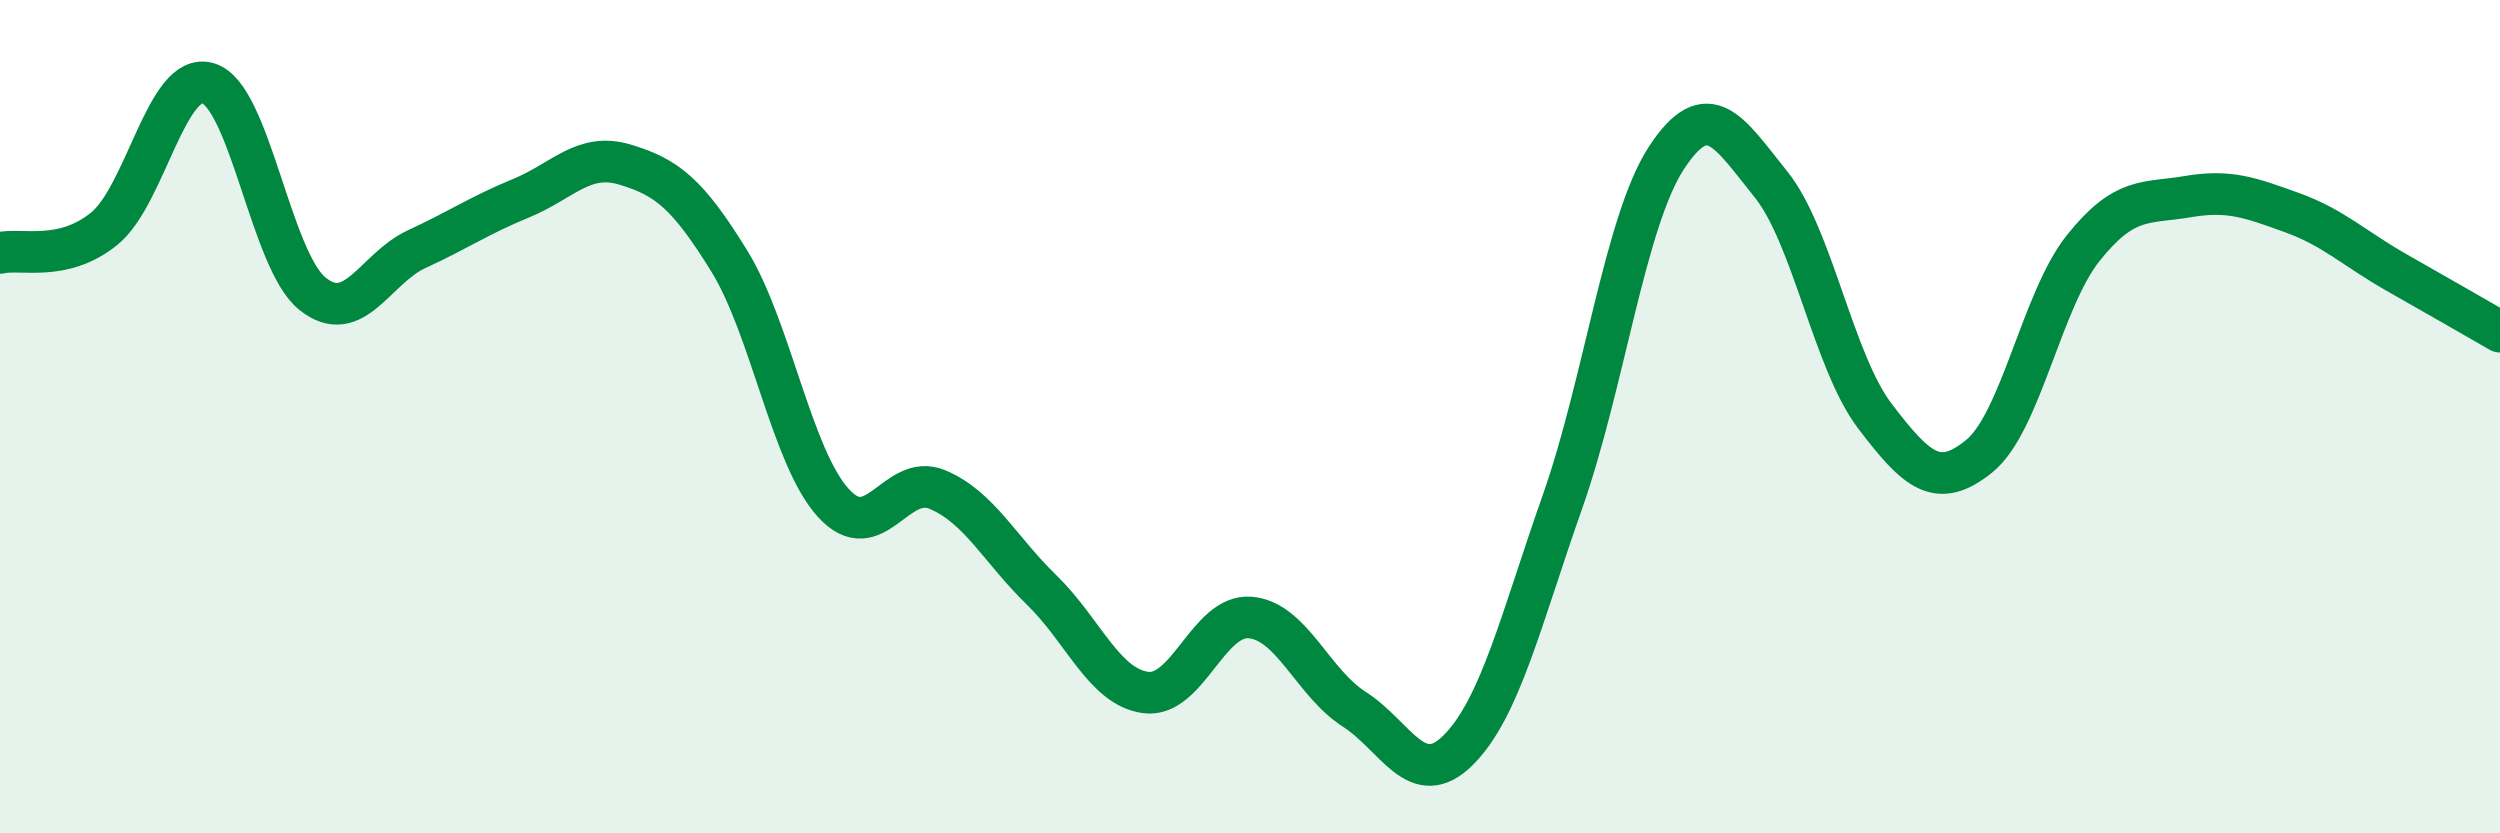 
    <svg width="60" height="20" viewBox="0 0 60 20" xmlns="http://www.w3.org/2000/svg">
      <path
        d="M 0,6.07 C 0.5,5.95 1.5,6.3 2.5,5.49 C 3.5,4.68 4,1.69 5,2 C 6,2.31 6.5,6.25 7.5,7.05 C 8.5,7.85 9,6.44 10,5.98 C 11,5.52 11.5,5.17 12.5,4.76 C 13.5,4.35 14,3.65 15,3.95 C 16,4.25 16.5,4.64 17.5,6.26 C 18.5,7.88 19,10.97 20,12.07 C 21,13.17 21.5,11.33 22.5,11.75 C 23.5,12.17 24,13.19 25,14.16 C 26,15.13 26.5,16.49 27.5,16.62 C 28.5,16.75 29,14.74 30,14.82 C 31,14.9 31.5,16.38 32.5,17.02 C 33.5,17.66 34,19 35,18 C 36,17 36.5,14.88 37.5,12.04 C 38.5,9.2 39,5.3 40,3.78 C 41,2.26 41.5,3.18 42.5,4.42 C 43.5,5.66 44,8.68 45,9.99 C 46,11.3 46.5,11.76 47.5,10.95 C 48.5,10.14 49,7.2 50,5.95 C 51,4.7 51.5,4.89 52.5,4.72 C 53.5,4.55 54,4.74 55,5.1 C 56,5.46 56.5,5.96 57.5,6.53 C 58.5,7.1 59.5,7.67 60,7.96L60 20L0 20Z"
        fill="#008740"
        opacity="0.1"
        stroke-linecap="round"
        stroke-linejoin="round"
      />
      <path
        d="M 0,6.07 C 0.5,5.95 1.5,6.3 2.5,5.49 C 3.5,4.68 4,1.69 5,2 C 6,2.31 6.5,6.25 7.5,7.05 C 8.5,7.85 9,6.44 10,5.98 C 11,5.52 11.5,5.17 12.5,4.76 C 13.5,4.35 14,3.65 15,3.95 C 16,4.25 16.5,4.64 17.5,6.26 C 18.5,7.88 19,10.97 20,12.07 C 21,13.17 21.5,11.33 22.5,11.75 C 23.5,12.17 24,13.19 25,14.16 C 26,15.13 26.5,16.49 27.5,16.62 C 28.5,16.75 29,14.74 30,14.82 C 31,14.9 31.5,16.38 32.5,17.02 C 33.5,17.66 34,19 35,18 C 36,17 36.5,14.88 37.5,12.04 C 38.5,9.2 39,5.3 40,3.78 C 41,2.26 41.5,3.18 42.5,4.42 C 43.5,5.66 44,8.68 45,9.99 C 46,11.3 46.5,11.76 47.5,10.95 C 48.5,10.14 49,7.2 50,5.95 C 51,4.7 51.5,4.89 52.5,4.72 C 53.5,4.55 54,4.74 55,5.1 C 56,5.46 56.5,5.96 57.5,6.53 C 58.5,7.1 59.5,7.67 60,7.96"
        stroke="#008740"
        stroke-width="1"
        fill="none"
        stroke-linecap="round"
        stroke-linejoin="round"
      />
    </svg>
  